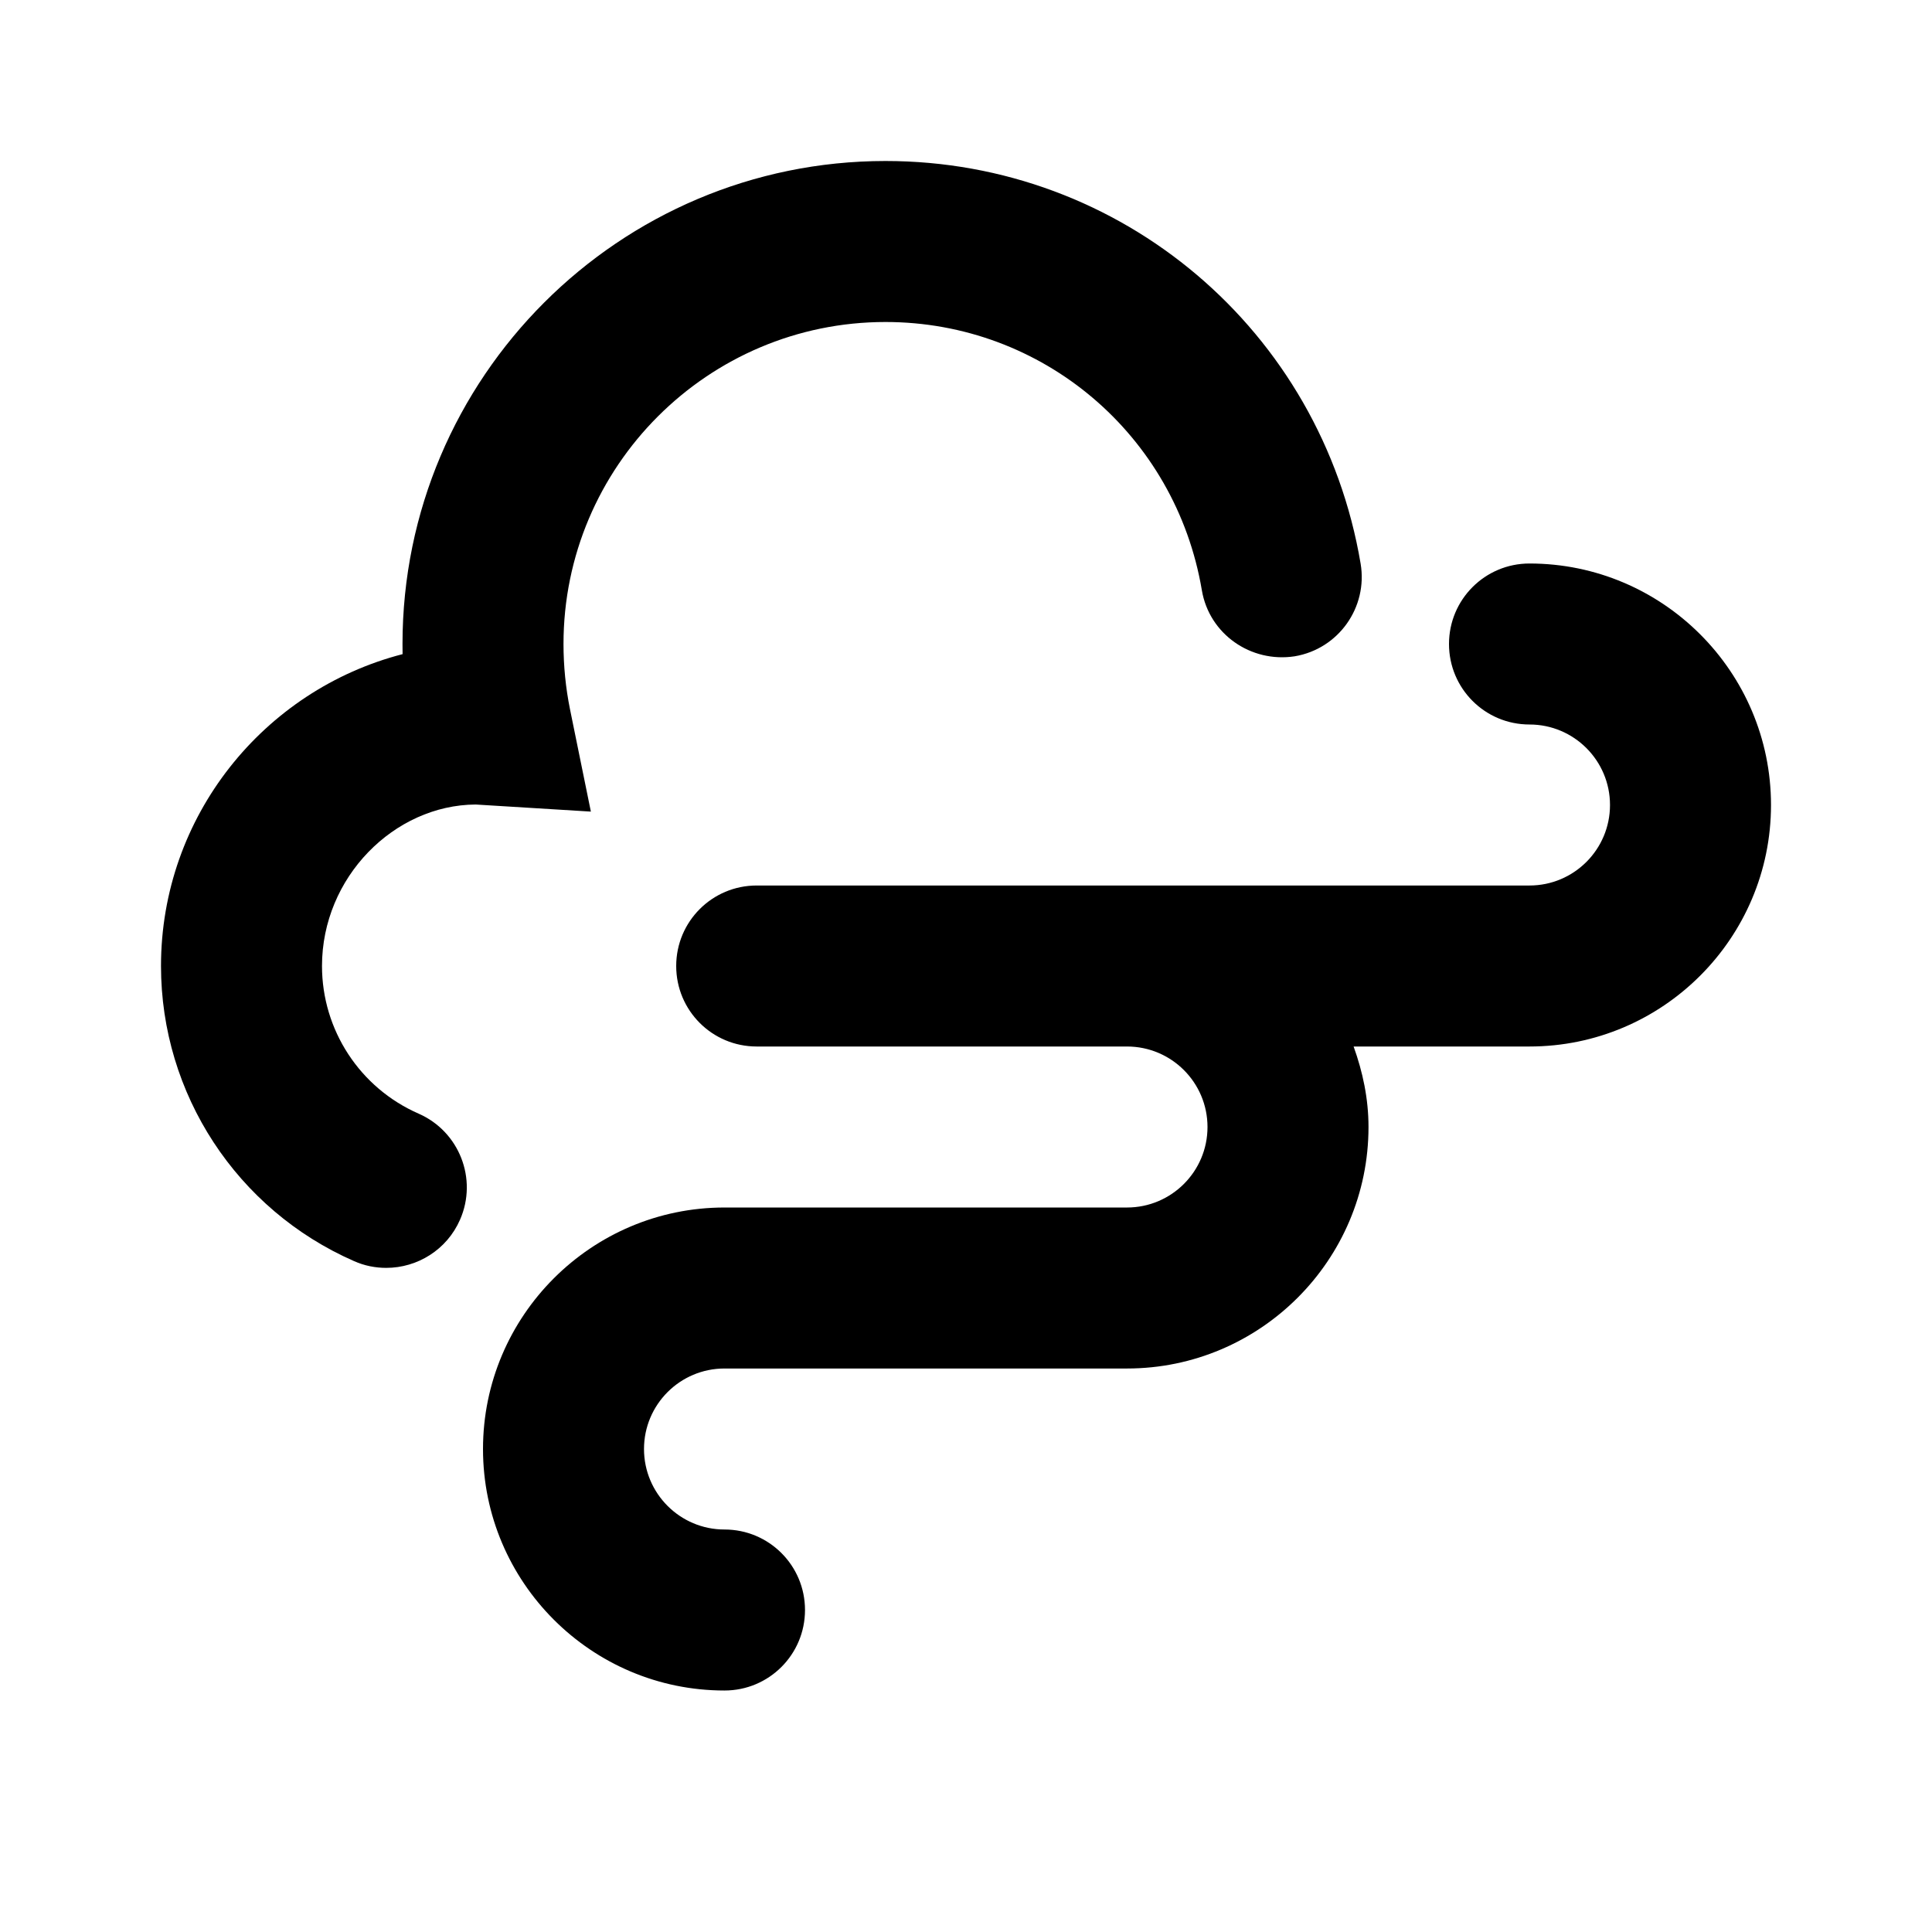<!-- Generated by IcoMoon.io -->
<svg version="1.1" xmlns="http://www.w3.org/2000/svg" width="24" height="24" viewBox="0 0 24 24">
<title>weather-windy-cloudy</title>
<path d="M4.798 15.75c-0.134 0-0.27-0.026-0.4-0.084-1.457-0.639-2.398-2.077-2.398-3.666 0-1.861 1.277-3.429 3.001-3.874-0.001-0.042-0.001-0.084-0.001-0.126 0-3.309 2.691-6 6-6 2.932 0 5.413 2.104 5.902 5.001 0.092 0.544-0.275 1.061-0.82 1.152-0.544 0.083-1.060-0.276-1.152-0.82-0.326-1.931-1.979-3.333-3.93-3.333-2.206 0-4 1.794-4 4 0 0.272 0.027 0.546 0.081 0.812l0.259 1.27-1.431-0.088c-1.012 0.006-1.909 0.903-1.909 2.006 0 0.795 0.471 1.515 1.2 1.834 0.506 0.222 0.736 0.812 0.515 1.317-0.164 0.375-0.531 0.599-0.917 0.599z"></path>
<path d="M19 7c-0.553 0-1 0.447-1 1s0.447 1 1 1c0.552 0 1 0.448 1 1s-0.448 1-1 1h-9.6c-0.553 0-1 0.447-1 1s0.447 1 1 1h4.6c0.552 0 1 0.448 1 1s-0.448 1-1 1h-5c-1.654 0-3 1.346-3 3s1.346 3 3 3c0.553 0 1-0.447 1-1s-0.447-1-1-1c-0.552 0-1-0.448-1-1s0.448-1 1-1h5c1.654 0 3-1.346 3-3 0-0.353-0.072-0.686-0.185-1h2.185c1.654 0 3-1.346 3-3s-1.346-3-3-3z"></path>
</svg>
